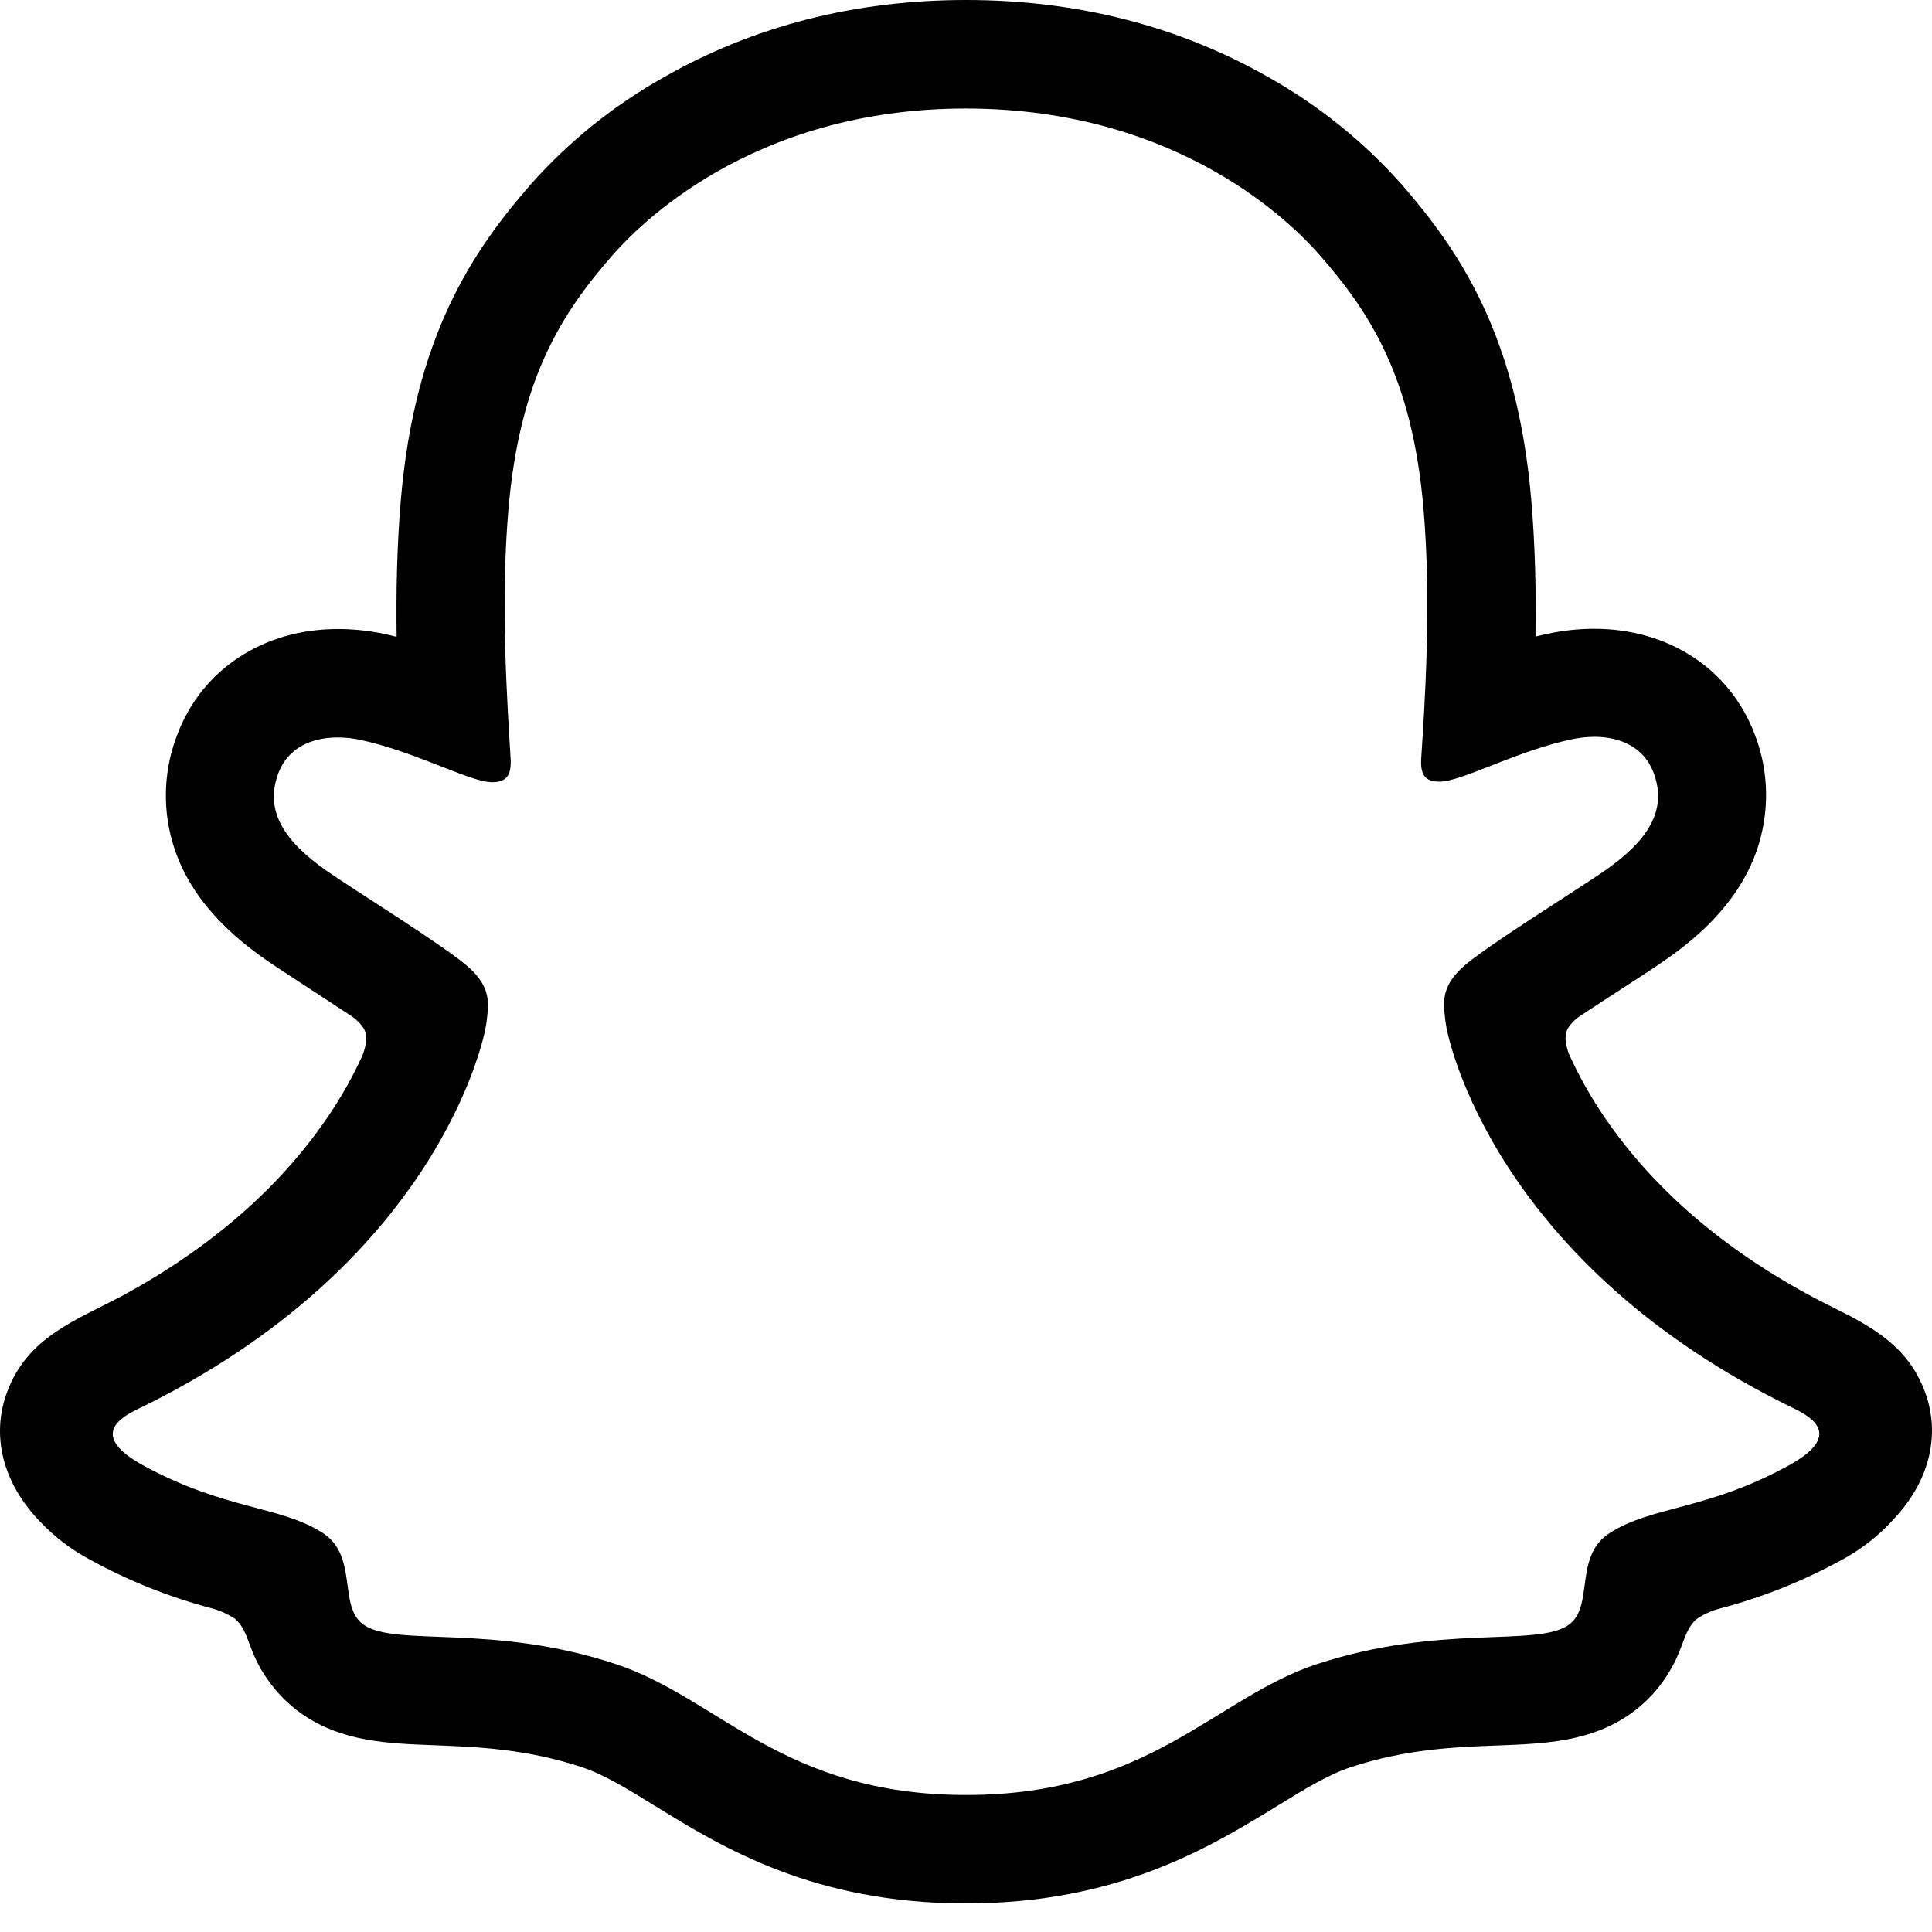 <svg width="24" height="24" viewBox="0 0 24 24" fill="none" xmlns="http://www.w3.org/2000/svg">
<path d="M23.914 17.294C23.747 16.84 23.43 16.597 23.068 16.395C23 16.356 22.937 16.324 22.884 16.299C22.776 16.243 22.666 16.189 22.556 16.132C21.428 15.534 20.548 14.78 19.937 13.886C19.764 13.634 19.613 13.367 19.488 13.088C19.435 12.939 19.438 12.854 19.475 12.777C19.512 12.718 19.561 12.666 19.619 12.627C19.813 12.499 20.013 12.369 20.149 12.281C20.39 12.125 20.581 12.001 20.705 11.913C21.168 11.589 21.491 11.245 21.694 10.86C21.835 10.595 21.917 10.302 21.935 10.001C21.953 9.701 21.906 9.4 21.797 9.12C21.491 8.312 20.729 7.811 19.805 7.811C19.61 7.811 19.416 7.832 19.226 7.873C19.175 7.884 19.124 7.895 19.074 7.908C19.083 7.356 19.071 6.774 19.021 6.2C18.847 4.184 18.142 3.127 17.406 2.284C16.935 1.756 16.38 1.309 15.763 0.962C14.646 0.324 13.38 0 12 0C10.62 0 9.359 0.324 8.242 0.962C7.624 1.309 7.067 1.757 6.596 2.287C5.86 3.129 5.154 4.188 4.98 6.202C4.931 6.776 4.919 7.362 4.927 7.911C4.877 7.898 4.827 7.886 4.776 7.875C4.585 7.834 4.391 7.814 4.196 7.814C3.272 7.814 2.509 8.315 2.204 9.122C2.094 9.403 2.047 9.704 2.064 10.004C2.082 10.305 2.164 10.598 2.305 10.865C2.508 11.249 2.831 11.593 3.294 11.917C3.417 12.003 3.609 12.127 3.851 12.285C3.981 12.37 4.172 12.494 4.359 12.618C4.424 12.66 4.48 12.716 4.522 12.781C4.561 12.862 4.562 12.948 4.504 13.108C4.38 13.381 4.232 13.642 4.062 13.889C3.465 14.763 2.61 15.504 1.519 16.097C0.94 16.404 0.339 16.608 0.086 17.298C-0.106 17.819 0.019 18.412 0.506 18.911C0.684 19.097 0.891 19.254 1.119 19.375C1.593 19.636 2.097 19.837 2.619 19.976C2.727 20.004 2.83 20.049 2.922 20.111C3.099 20.267 3.074 20.5 3.31 20.843C3.429 21.019 3.579 21.172 3.754 21.294C4.25 21.636 4.807 21.658 5.396 21.68C5.929 21.701 6.533 21.724 7.223 21.951C7.509 22.046 7.806 22.229 8.15 22.442C8.976 22.95 10.106 23.645 11.999 23.645C13.891 23.645 15.03 22.946 15.862 22.437C16.203 22.227 16.498 22.046 16.776 21.954C17.466 21.726 18.07 21.703 18.603 21.683C19.193 21.66 19.749 21.639 20.245 21.296C20.452 21.152 20.625 20.963 20.75 20.744C20.92 20.456 20.916 20.254 21.075 20.113C21.162 20.054 21.258 20.01 21.36 19.983C21.89 19.844 22.4 19.64 22.88 19.377C23.122 19.247 23.34 19.076 23.524 18.872L23.53 18.865C23.987 18.377 24.101 17.801 23.914 17.294ZM22.232 18.198C21.206 18.764 20.524 18.704 19.994 19.045C19.543 19.335 19.81 19.961 19.483 20.187C19.08 20.465 17.891 20.167 16.355 20.674C15.088 21.093 14.28 22.298 12.002 22.298C9.723 22.298 8.934 21.096 7.646 20.671C6.113 20.164 4.922 20.462 4.519 20.184C4.192 19.958 4.458 19.332 4.008 19.042C3.477 18.701 2.795 18.761 1.769 18.198C1.116 17.837 1.487 17.614 1.704 17.508C5.42 15.709 6.013 12.93 6.04 12.724C6.072 12.474 6.107 12.278 5.832 12.024C5.567 11.779 4.389 11.049 4.062 10.821C3.521 10.443 3.283 10.066 3.459 9.602C3.581 9.282 3.881 9.161 4.195 9.161C4.294 9.161 4.393 9.172 4.489 9.194C5.083 9.323 5.659 9.62 5.992 9.701C6.033 9.711 6.074 9.716 6.115 9.717C6.293 9.717 6.355 9.628 6.343 9.424C6.305 8.774 6.213 7.508 6.316 6.325C6.456 4.697 6.98 3.891 7.603 3.177C7.903 2.834 9.309 1.348 11.997 1.348C14.686 1.348 16.096 2.828 16.395 3.17C17.019 3.883 17.544 4.69 17.683 6.318C17.785 7.501 17.697 8.768 17.655 9.417C17.641 9.631 17.706 9.71 17.884 9.71C17.925 9.709 17.966 9.704 18.006 9.693C18.34 9.613 18.916 9.315 19.51 9.187C19.607 9.165 19.705 9.154 19.805 9.153C20.12 9.153 20.418 9.276 20.54 9.595C20.716 10.059 20.479 10.436 19.938 10.814C19.611 11.042 18.433 11.771 18.167 12.017C17.892 12.271 17.928 12.467 17.96 12.716C17.986 12.926 18.579 15.704 22.295 17.501C22.515 17.611 22.885 17.834 22.232 18.198Z" fill="black"/>
</svg>
